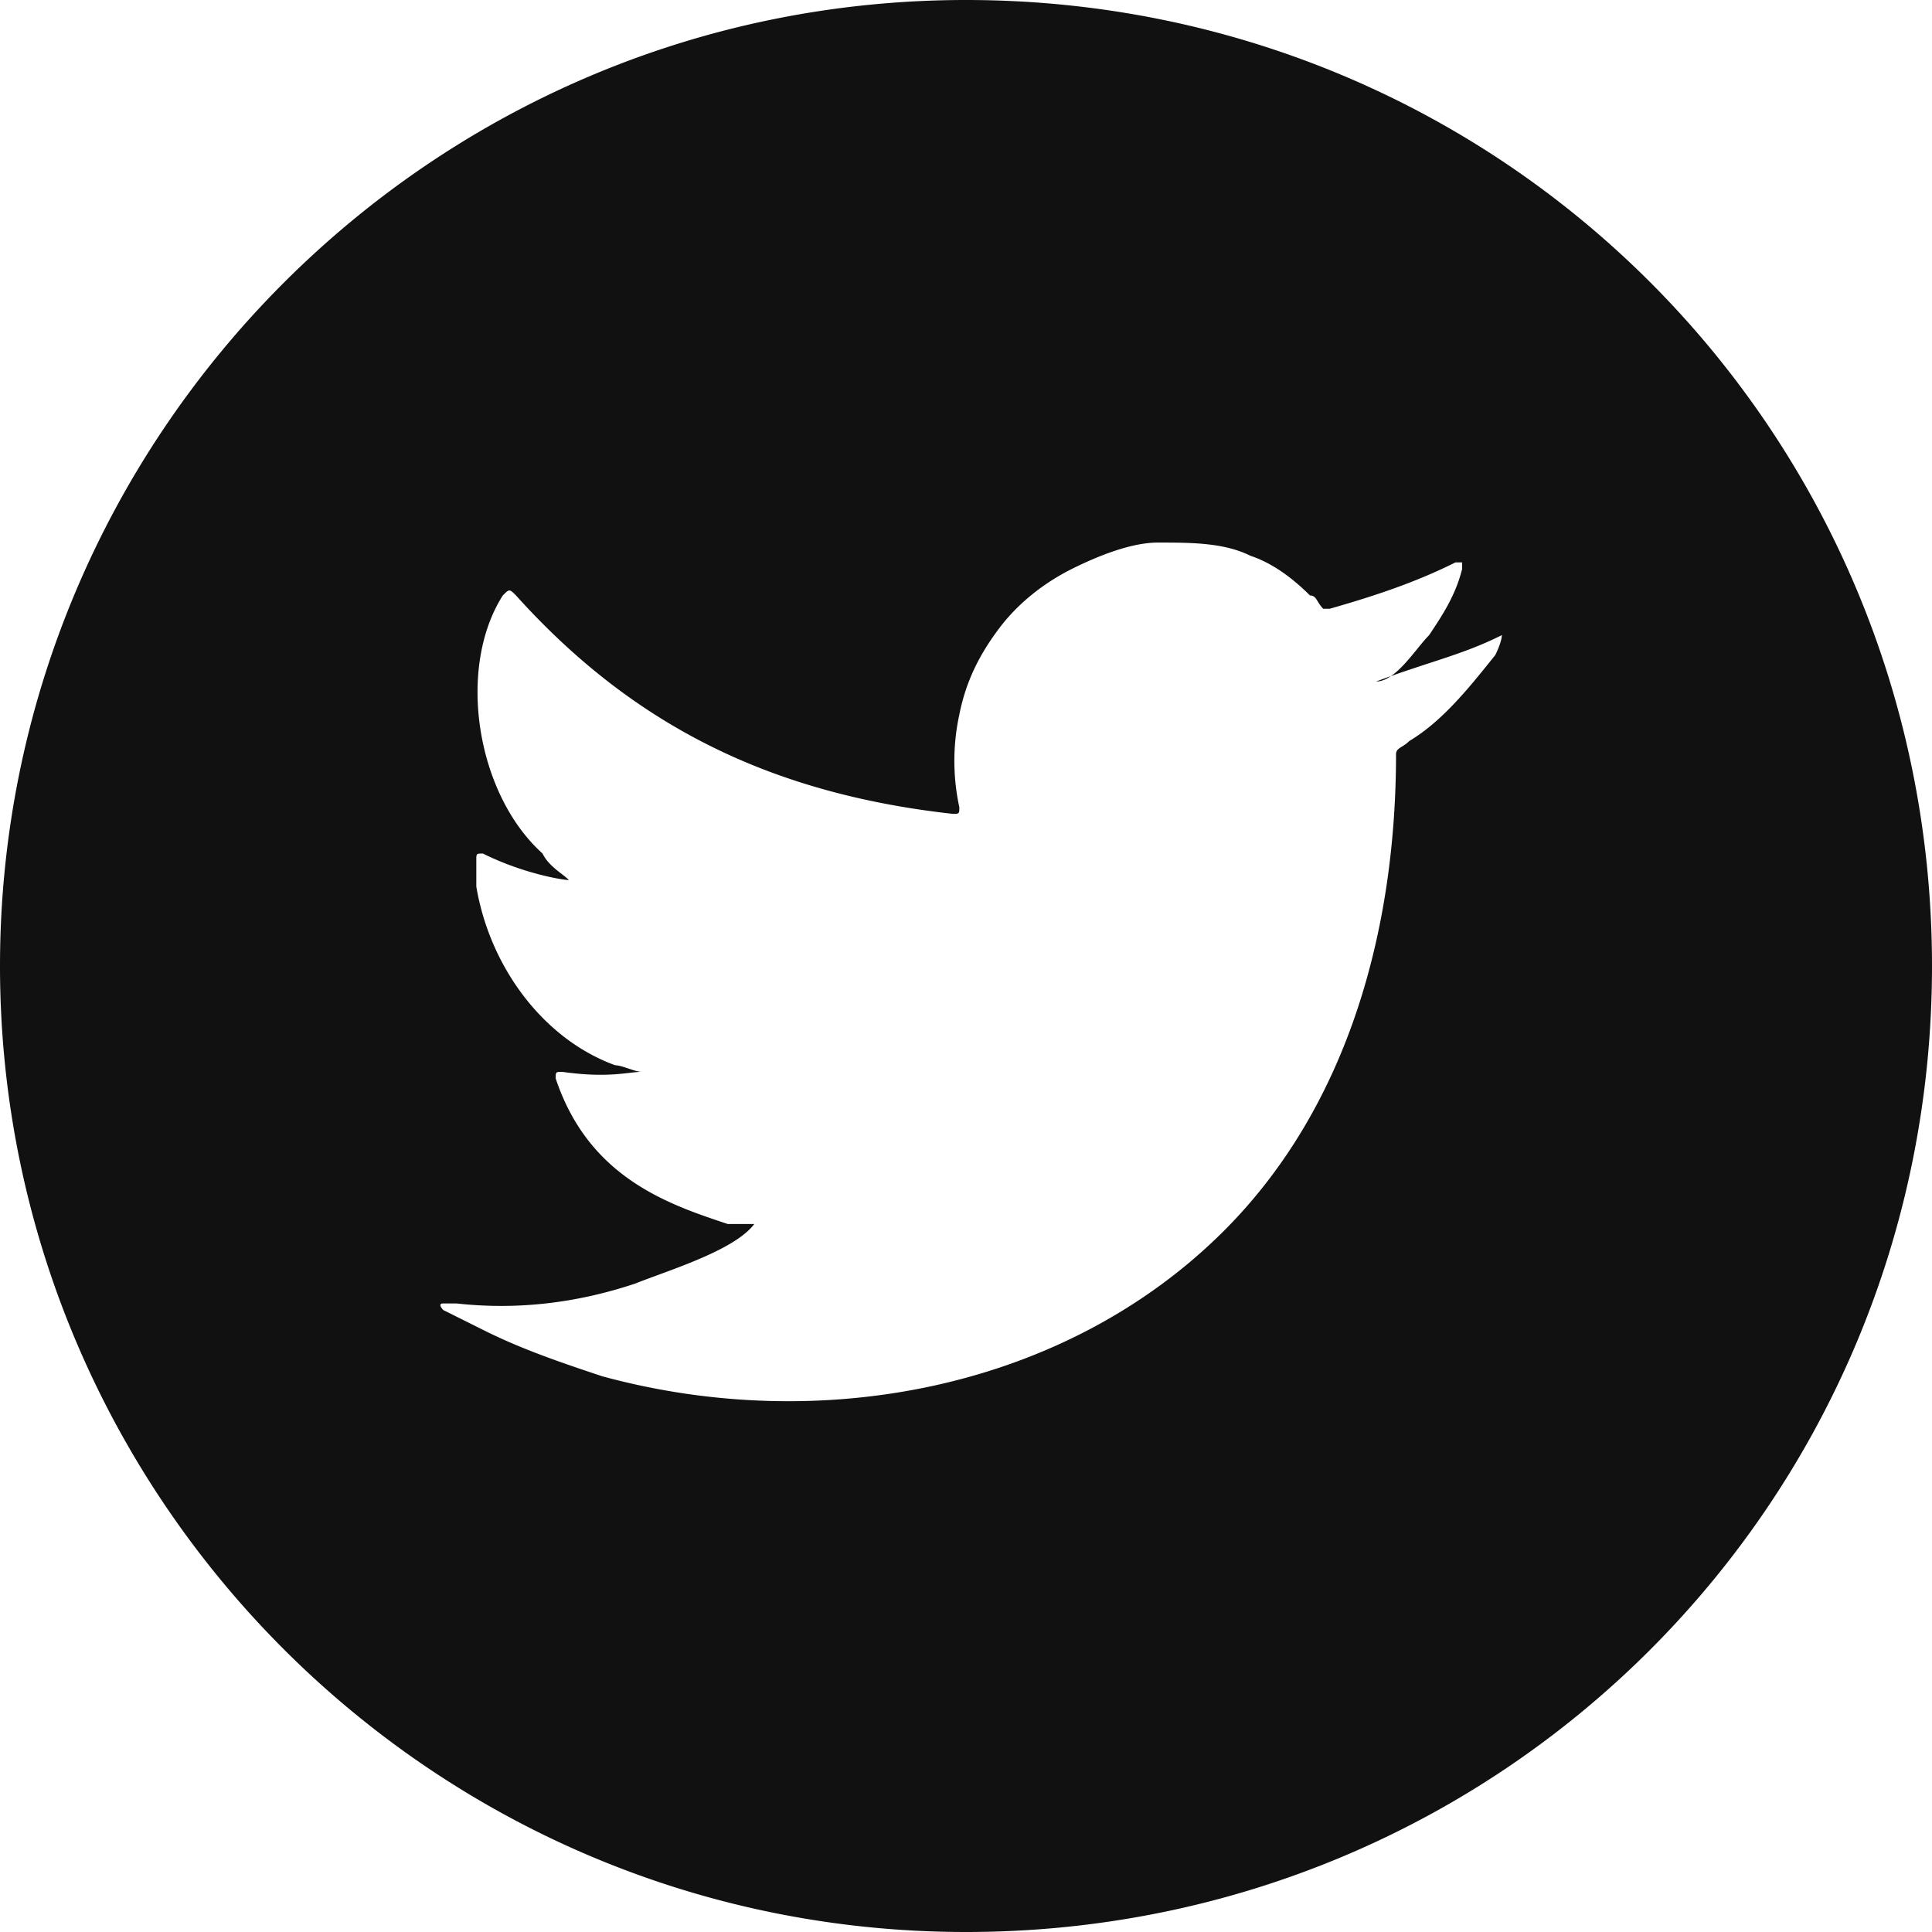 <svg fill="none" height="24" width="24" xmlns="http://www.w3.org/2000/svg"><path d="m12 0c-6.658 0-12 5.425-12 12s5.342 12 12 12c6.657 0 12-5.343 12-12 0-6.658-5.343-12-12-12zm6.657 7.89s0 .083-.082.247c-.328.41-.657.822-1.068 1.068-.082.083-.165.083-.165.165 0 2.137-.575 4.356-2.136 5.918-1.973 1.972-5.014 2.548-7.727 1.808-.493-.165-.986-.329-1.479-.576l-.493-.246s-.082-.082 0-.082h.164c.74.082 1.48 0 2.22-.247.41-.164 1.232-.41 1.479-.74h-.33c-.74-.246-1.726-.575-2.137-1.808 0-.082 0-.082.082-.082.576.082.822 0 .987 0-.083 0-.247-.082-.33-.082-.903-.329-1.56-1.233-1.725-2.22v-.328c0-.082 0-.082.082-.082.493.246.986.329 1.068.329-.082-.083-.246-.165-.328-.33-.822-.739-1.069-2.3-.493-3.205.082-.082.082-.082.164 0 1.48 1.644 3.205 2.466 5.425 2.713.082 0 .082 0 .082-.083a2.716 2.716 0 0 1 0-1.15c.082-.411.246-.74.493-1.069s.575-.575.904-.74c.329-.164.74-.328 1.069-.328.41 0 .822 0 1.15.164.247.082.493.247.74.493.082 0 .082.082.164.165h.082c.576-.165 1.069-.33 1.562-.576h.082v.082c-.082.33-.246.576-.41.822-.165.165-.412.576-.658.576.657-.247 1.068-.329 1.561-.576z" fill="#111"/></svg>